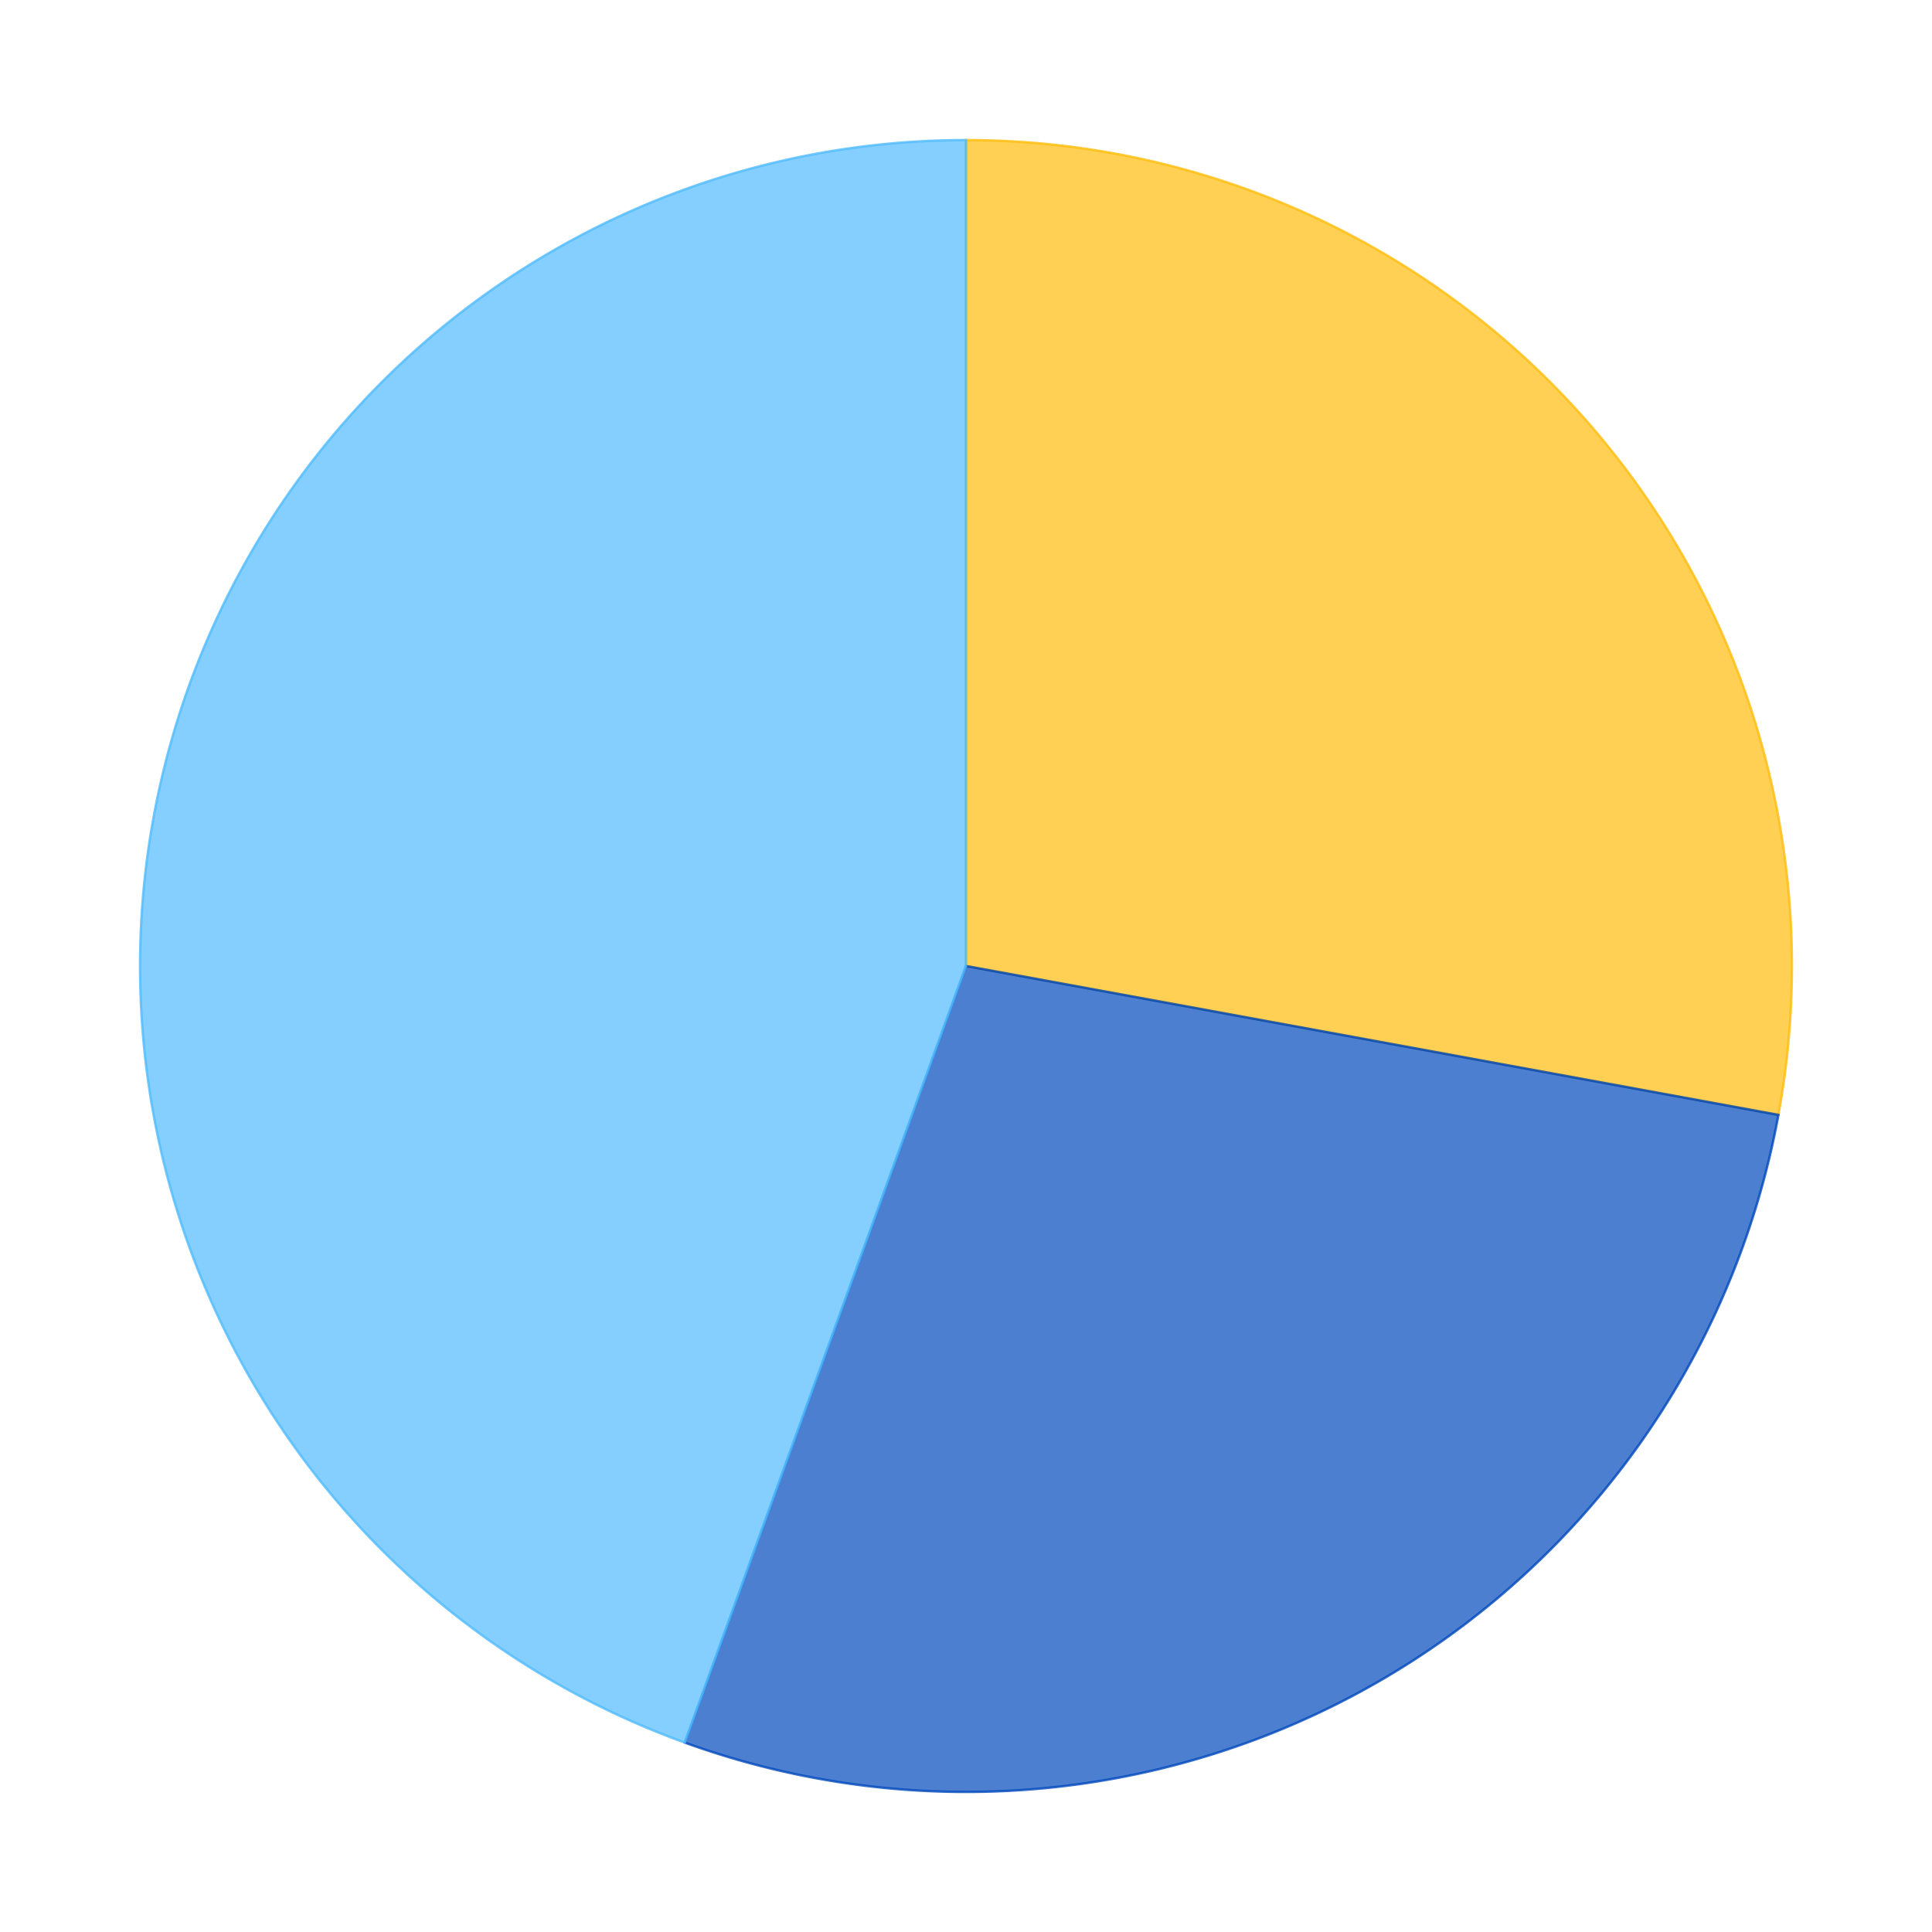 <?xml version='1.0' encoding='utf-8'?>
<svg xmlns="http://www.w3.org/2000/svg" xmlns:xlink="http://www.w3.org/1999/xlink" id="chart-4ce791e8-9f5c-4169-8cca-e610721b4ddc" class="pygal-chart" viewBox="0 0 800 800"><!--Generated with pygal 2.4.0 (lxml) ©Kozea 2012-2016 on 2021-10-13--><!--http://pygal.org--><!--http://github.com/Kozea/pygal--><defs><style type="text/css">#chart-4ce791e8-9f5c-4169-8cca-e610721b4ddc{-webkit-user-select:none;-webkit-font-smoothing:antialiased;font-family:Consolas,"Liberation Mono",Menlo,Courier,monospace}#chart-4ce791e8-9f5c-4169-8cca-e610721b4ddc .title{font-family:Consolas,"Liberation Mono",Menlo,Courier,monospace;font-size:16px}#chart-4ce791e8-9f5c-4169-8cca-e610721b4ddc .legends .legend text{font-family:Consolas,"Liberation Mono",Menlo,Courier,monospace;font-size:14px}#chart-4ce791e8-9f5c-4169-8cca-e610721b4ddc .axis text{font-family:Consolas,"Liberation Mono",Menlo,Courier,monospace;font-size:10px}#chart-4ce791e8-9f5c-4169-8cca-e610721b4ddc .axis text.major{font-family:Consolas,"Liberation Mono",Menlo,Courier,monospace;font-size:10px}#chart-4ce791e8-9f5c-4169-8cca-e610721b4ddc .text-overlay text.value{font-family:Consolas,"Liberation Mono",Menlo,Courier,monospace;font-size:16px}#chart-4ce791e8-9f5c-4169-8cca-e610721b4ddc .text-overlay text.label{font-family:Consolas,"Liberation Mono",Menlo,Courier,monospace;font-size:10px}#chart-4ce791e8-9f5c-4169-8cca-e610721b4ddc .tooltip{font-family:Consolas,"Liberation Mono",Menlo,Courier,monospace;font-size:14px}#chart-4ce791e8-9f5c-4169-8cca-e610721b4ddc text.no_data{font-family:Consolas,"Liberation Mono",Menlo,Courier,monospace;font-size:64px}
#chart-4ce791e8-9f5c-4169-8cca-e610721b4ddc{background-color:transparent}#chart-4ce791e8-9f5c-4169-8cca-e610721b4ddc path,#chart-4ce791e8-9f5c-4169-8cca-e610721b4ddc line,#chart-4ce791e8-9f5c-4169-8cca-e610721b4ddc rect,#chart-4ce791e8-9f5c-4169-8cca-e610721b4ddc circle{-webkit-transition:150ms;-moz-transition:150ms;transition:150ms}#chart-4ce791e8-9f5c-4169-8cca-e610721b4ddc .graph &gt; .background{fill:transparent}#chart-4ce791e8-9f5c-4169-8cca-e610721b4ddc .plot &gt; .background{fill:rgba(255,255,255,1)}#chart-4ce791e8-9f5c-4169-8cca-e610721b4ddc .graph{fill:rgba(0,0,0,.87)}#chart-4ce791e8-9f5c-4169-8cca-e610721b4ddc text.no_data{fill:rgba(0,0,0,1)}#chart-4ce791e8-9f5c-4169-8cca-e610721b4ddc .title{fill:rgba(0,0,0,1)}#chart-4ce791e8-9f5c-4169-8cca-e610721b4ddc .legends .legend text{fill:rgba(0,0,0,.87)}#chart-4ce791e8-9f5c-4169-8cca-e610721b4ddc .legends .legend:hover text{fill:rgba(0,0,0,1)}#chart-4ce791e8-9f5c-4169-8cca-e610721b4ddc .axis .line{stroke:rgba(0,0,0,1)}#chart-4ce791e8-9f5c-4169-8cca-e610721b4ddc .axis .guide.line{stroke:rgba(0,0,0,.54)}#chart-4ce791e8-9f5c-4169-8cca-e610721b4ddc .axis .major.line{stroke:rgba(0,0,0,.87)}#chart-4ce791e8-9f5c-4169-8cca-e610721b4ddc .axis text.major{fill:rgba(0,0,0,1)}#chart-4ce791e8-9f5c-4169-8cca-e610721b4ddc .axis.y .guides:hover .guide.line,#chart-4ce791e8-9f5c-4169-8cca-e610721b4ddc .line-graph .axis.x .guides:hover .guide.line,#chart-4ce791e8-9f5c-4169-8cca-e610721b4ddc .stackedline-graph .axis.x .guides:hover .guide.line,#chart-4ce791e8-9f5c-4169-8cca-e610721b4ddc .xy-graph .axis.x .guides:hover .guide.line{stroke:rgba(0,0,0,1)}#chart-4ce791e8-9f5c-4169-8cca-e610721b4ddc .axis .guides:hover text{fill:rgba(0,0,0,1)}#chart-4ce791e8-9f5c-4169-8cca-e610721b4ddc .reactive{fill-opacity:.7;stroke-opacity:.8}#chart-4ce791e8-9f5c-4169-8cca-e610721b4ddc .ci{stroke:rgba(0,0,0,.87)}#chart-4ce791e8-9f5c-4169-8cca-e610721b4ddc .reactive.active,#chart-4ce791e8-9f5c-4169-8cca-e610721b4ddc .active .reactive{fill-opacity:.8;stroke-opacity:.9;stroke-width:4}#chart-4ce791e8-9f5c-4169-8cca-e610721b4ddc .ci .reactive.active{stroke-width:1.5}#chart-4ce791e8-9f5c-4169-8cca-e610721b4ddc .series text{fill:rgba(0,0,0,1)}#chart-4ce791e8-9f5c-4169-8cca-e610721b4ddc .tooltip rect{fill:rgba(255,255,255,1);stroke:rgba(0,0,0,1);-webkit-transition:opacity 150ms;-moz-transition:opacity 150ms;transition:opacity 150ms}#chart-4ce791e8-9f5c-4169-8cca-e610721b4ddc .tooltip .label{fill:rgba(0,0,0,.87)}#chart-4ce791e8-9f5c-4169-8cca-e610721b4ddc .tooltip .label{fill:rgba(0,0,0,.87)}#chart-4ce791e8-9f5c-4169-8cca-e610721b4ddc .tooltip .legend{font-size:.8em;fill:rgba(0,0,0,.54)}#chart-4ce791e8-9f5c-4169-8cca-e610721b4ddc .tooltip .x_label{font-size:.6em;fill:rgba(0,0,0,1)}#chart-4ce791e8-9f5c-4169-8cca-e610721b4ddc .tooltip .xlink{font-size:.5em;text-decoration:underline}#chart-4ce791e8-9f5c-4169-8cca-e610721b4ddc .tooltip .value{font-size:1.5em}#chart-4ce791e8-9f5c-4169-8cca-e610721b4ddc .bound{font-size:.5em}#chart-4ce791e8-9f5c-4169-8cca-e610721b4ddc .max-value{font-size:.75em;fill:rgba(0,0,0,.54)}#chart-4ce791e8-9f5c-4169-8cca-e610721b4ddc .map-element{fill:rgba(255,255,255,1);stroke:rgba(0,0,0,.54) !important}#chart-4ce791e8-9f5c-4169-8cca-e610721b4ddc .map-element .reactive{fill-opacity:inherit;stroke-opacity:inherit}#chart-4ce791e8-9f5c-4169-8cca-e610721b4ddc .color-0,#chart-4ce791e8-9f5c-4169-8cca-e610721b4ddc .color-0 a:visited{stroke:#FFBD0C;fill:#FFBD0C}#chart-4ce791e8-9f5c-4169-8cca-e610721b4ddc .color-1,#chart-4ce791e8-9f5c-4169-8cca-e610721b4ddc .color-1 a:visited{stroke:#0149bc;fill:#0149bc}#chart-4ce791e8-9f5c-4169-8cca-e610721b4ddc .color-2,#chart-4ce791e8-9f5c-4169-8cca-e610721b4ddc .color-2 a:visited{stroke:#50bbff;fill:#50bbff}#chart-4ce791e8-9f5c-4169-8cca-e610721b4ddc .text-overlay .color-0 text{fill:black}#chart-4ce791e8-9f5c-4169-8cca-e610721b4ddc .text-overlay .color-1 text{fill:black}#chart-4ce791e8-9f5c-4169-8cca-e610721b4ddc .text-overlay .color-2 text{fill:black}
#chart-4ce791e8-9f5c-4169-8cca-e610721b4ddc text.no_data{text-anchor:middle}#chart-4ce791e8-9f5c-4169-8cca-e610721b4ddc .guide.line{fill:none}#chart-4ce791e8-9f5c-4169-8cca-e610721b4ddc .centered{text-anchor:middle}#chart-4ce791e8-9f5c-4169-8cca-e610721b4ddc .title{text-anchor:middle}#chart-4ce791e8-9f5c-4169-8cca-e610721b4ddc .legends .legend text{fill-opacity:1}#chart-4ce791e8-9f5c-4169-8cca-e610721b4ddc .axis.x text{text-anchor:middle}#chart-4ce791e8-9f5c-4169-8cca-e610721b4ddc .axis.x:not(.web) text[transform]{text-anchor:start}#chart-4ce791e8-9f5c-4169-8cca-e610721b4ddc .axis.x:not(.web) text[transform].backwards{text-anchor:end}#chart-4ce791e8-9f5c-4169-8cca-e610721b4ddc .axis.y text{text-anchor:end}#chart-4ce791e8-9f5c-4169-8cca-e610721b4ddc .axis.y text[transform].backwards{text-anchor:start}#chart-4ce791e8-9f5c-4169-8cca-e610721b4ddc .axis.y2 text{text-anchor:start}#chart-4ce791e8-9f5c-4169-8cca-e610721b4ddc .axis.y2 text[transform].backwards{text-anchor:end}#chart-4ce791e8-9f5c-4169-8cca-e610721b4ddc .axis .guide.line{stroke-dasharray:4,4}#chart-4ce791e8-9f5c-4169-8cca-e610721b4ddc .axis .major.guide.line{stroke-dasharray:6,6}#chart-4ce791e8-9f5c-4169-8cca-e610721b4ddc .horizontal .axis.y .guide.line,#chart-4ce791e8-9f5c-4169-8cca-e610721b4ddc .horizontal .axis.y2 .guide.line,#chart-4ce791e8-9f5c-4169-8cca-e610721b4ddc .vertical .axis.x .guide.line{opacity:0}#chart-4ce791e8-9f5c-4169-8cca-e610721b4ddc .horizontal .axis.always_show .guide.line,#chart-4ce791e8-9f5c-4169-8cca-e610721b4ddc .vertical .axis.always_show .guide.line{opacity:1 !important}#chart-4ce791e8-9f5c-4169-8cca-e610721b4ddc .axis.y .guides:hover .guide.line,#chart-4ce791e8-9f5c-4169-8cca-e610721b4ddc .axis.y2 .guides:hover .guide.line,#chart-4ce791e8-9f5c-4169-8cca-e610721b4ddc .axis.x .guides:hover .guide.line{opacity:1}#chart-4ce791e8-9f5c-4169-8cca-e610721b4ddc .axis .guides:hover text{opacity:1}#chart-4ce791e8-9f5c-4169-8cca-e610721b4ddc .nofill{fill:none}#chart-4ce791e8-9f5c-4169-8cca-e610721b4ddc .subtle-fill{fill-opacity:.2}#chart-4ce791e8-9f5c-4169-8cca-e610721b4ddc .dot{stroke-width:1px;fill-opacity:1}#chart-4ce791e8-9f5c-4169-8cca-e610721b4ddc .dot.active{stroke-width:5px}#chart-4ce791e8-9f5c-4169-8cca-e610721b4ddc .dot.negative{fill:transparent}#chart-4ce791e8-9f5c-4169-8cca-e610721b4ddc text,#chart-4ce791e8-9f5c-4169-8cca-e610721b4ddc tspan{stroke:none !important}#chart-4ce791e8-9f5c-4169-8cca-e610721b4ddc .series text.active{opacity:1}#chart-4ce791e8-9f5c-4169-8cca-e610721b4ddc .tooltip rect{fill-opacity:.95;stroke-width:.5}#chart-4ce791e8-9f5c-4169-8cca-e610721b4ddc .tooltip text{fill-opacity:1}#chart-4ce791e8-9f5c-4169-8cca-e610721b4ddc .showable{visibility:hidden}#chart-4ce791e8-9f5c-4169-8cca-e610721b4ddc .showable.shown{visibility:visible}#chart-4ce791e8-9f5c-4169-8cca-e610721b4ddc .gauge-background{fill:rgba(229,229,229,1);stroke:none}#chart-4ce791e8-9f5c-4169-8cca-e610721b4ddc .bg-lines{stroke:transparent;stroke-width:2px}</style><script type="text/javascript">window.pygal = window.pygal || {};window.pygal.config = window.pygal.config || {};window.pygal.config['4ce791e8-9f5c-4169-8cca-e610721b4ddc'] = {"allow_interruptions": false, "box_mode": "extremes", "classes": ["pygal-chart"], "css": ["file://style.css", "file://graph.css"], "defs": [], "disable_xml_declaration": false, "dots_size": 2.5, "dynamic_print_values": false, "explicit_size": false, "fill": false, "force_uri_protocol": "https", "formatter": null, "half_pie": false, "height": 800, "include_x_axis": false, "inner_radius": 0, "interpolate": null, "interpolation_parameters": {}, "interpolation_precision": 250, "inverse_y_axis": false, "js": ["//kozea.github.io/pygal.js/2.0.x/pygal-tooltips.min.js"], "legend_at_bottom": false, "legend_at_bottom_columns": null, "legend_box_size": 12, "logarithmic": false, "margin": 20, "margin_bottom": null, "margin_left": null, "margin_right": null, "margin_top": null, "max_scale": 16, "min_scale": 4, "missing_value_fill_truncation": "x", "no_data_text": "No data", "no_prefix": false, "order_min": null, "pretty_print": false, "print_labels": false, "print_values": false, "print_values_position": "center", "print_zeroes": true, "range": null, "rounded_bars": null, "secondary_range": null, "show_dots": true, "show_legend": false, "show_minor_x_labels": true, "show_minor_y_labels": true, "show_only_major_dots": false, "show_x_guides": false, "show_x_labels": true, "show_y_guides": true, "show_y_labels": true, "spacing": 10, "stack_from_top": false, "strict": false, "stroke": true, "stroke_style": null, "style": {"background": "transparent", "ci_colors": [], "colors": ["#FFBD0C", "#0149bc", "#50bbff"], "font_family": "Consolas, \"Liberation Mono\", Menlo, Courier, monospace", "foreground": "rgba(0, 0, 0, .87)", "foreground_strong": "rgba(0, 0, 0, 1)", "foreground_subtle": "rgba(0, 0, 0, .54)", "guide_stroke_dasharray": "4,4", "label_font_family": "Consolas, \"Liberation Mono\", Menlo, Courier, monospace", "label_font_size": 10, "legend_font_family": "Consolas, \"Liberation Mono\", Menlo, Courier, monospace", "legend_font_size": 14, "major_guide_stroke_dasharray": "6,6", "major_label_font_family": "Consolas, \"Liberation Mono\", Menlo, Courier, monospace", "major_label_font_size": 10, "no_data_font_family": "Consolas, \"Liberation Mono\", Menlo, Courier, monospace", "no_data_font_size": 64, "opacity": ".7", "opacity_hover": ".8", "plot_background": "rgba(255, 255, 255, 1)", "stroke_opacity": ".8", "stroke_opacity_hover": ".9", "title_font_family": "Consolas, \"Liberation Mono\", Menlo, Courier, monospace", "title_font_size": 16, "tooltip_font_family": "Consolas, \"Liberation Mono\", Menlo, Courier, monospace", "tooltip_font_size": 14, "transition": "150ms", "value_background": "rgba(229, 229, 229, 1)", "value_colors": [], "value_font_family": "Consolas, \"Liberation Mono\", Menlo, Courier, monospace", "value_font_size": 16, "value_label_font_family": "Consolas, \"Liberation Mono\", Menlo, Courier, monospace", "value_label_font_size": 10}, "title": null, "tooltip_border_radius": 0, "tooltip_fancy_mode": true, "truncate_label": null, "truncate_legend": null, "width": 800, "x_label_rotation": 0, "x_labels": null, "x_labels_major": null, "x_labels_major_count": null, "x_labels_major_every": null, "x_title": null, "xrange": null, "y_label_rotation": 0, "y_labels": null, "y_labels_major": null, "y_labels_major_count": null, "y_labels_major_every": null, "y_title": null, "zero": 0, "legends": ["Sunny days", "Days with precipitation", "Cloudy days"]}</script><script type="text/javascript" xlink:href="https://kozea.github.io/pygal.js/2.0.x/pygal-tooltips.min.js"/></defs><title>Pygal</title><g class="graph pie-graph vertical"><rect x="0" y="0" width="800" height="800" class="background"/><g transform="translate(20, 20)" class="plot"><rect x="0" y="0" width="760" height="760" class="background"/><g class="series serie-0 color-0"><g class="slices"><g class="slice"><path d="M380 38 A342 342 0 0 1 716.398 441.647 L380 380 A0 0 0 0 0 380 380 z" class="slice reactive tooltip-trigger"/><desc class="value">11.6</desc><desc class="x centered">511.361785844888</desc><desc class="y centered">270.5236042809145</desc></g></g></g><g class="series serie-1 color-1"><g class="slices"><g class="slice"><path d="M716.398 441.647 A342 342 0 0 1 263.569 701.571 L380 380 A0 0 0 0 0 380 380 z" class="slice reactive tooltip-trigger"/><desc class="value">11.5</desc><desc class="x centered">465.12694140481346</desc><desc class="y centered">528.3051039144016</desc></g></g></g><g class="series serie-2 color-2"><g class="slices"><g class="slice"><path d="M263.569 701.571 A342 342 0 0 1 380 38 L380 380 A0 0 0 0 0 380 380 z" class="slice reactive tooltip-trigger"/><desc class="value">18.5</desc><desc class="x centered">211.57301740528516</desc><desc class="y centered">350.44747838103115</desc></g></g></g></g><g class="titles"/><g transform="translate(20, 20)" class="plot overlay"><g class="series serie-0 color-0"/><g class="series serie-1 color-1"/><g class="series serie-2 color-2"/></g><g transform="translate(20, 20)" class="plot text-overlay"><g class="series serie-0 color-0"/><g class="series serie-1 color-1"/><g class="series serie-2 color-2"/></g><g transform="translate(20, 20)" class="plot tooltip-overlay"><g transform="translate(0 0)" style="opacity: 0" class="tooltip"><rect rx="0" ry="0" width="0" height="0" class="tooltip-box"/><g class="text"/></g></g></g></svg>